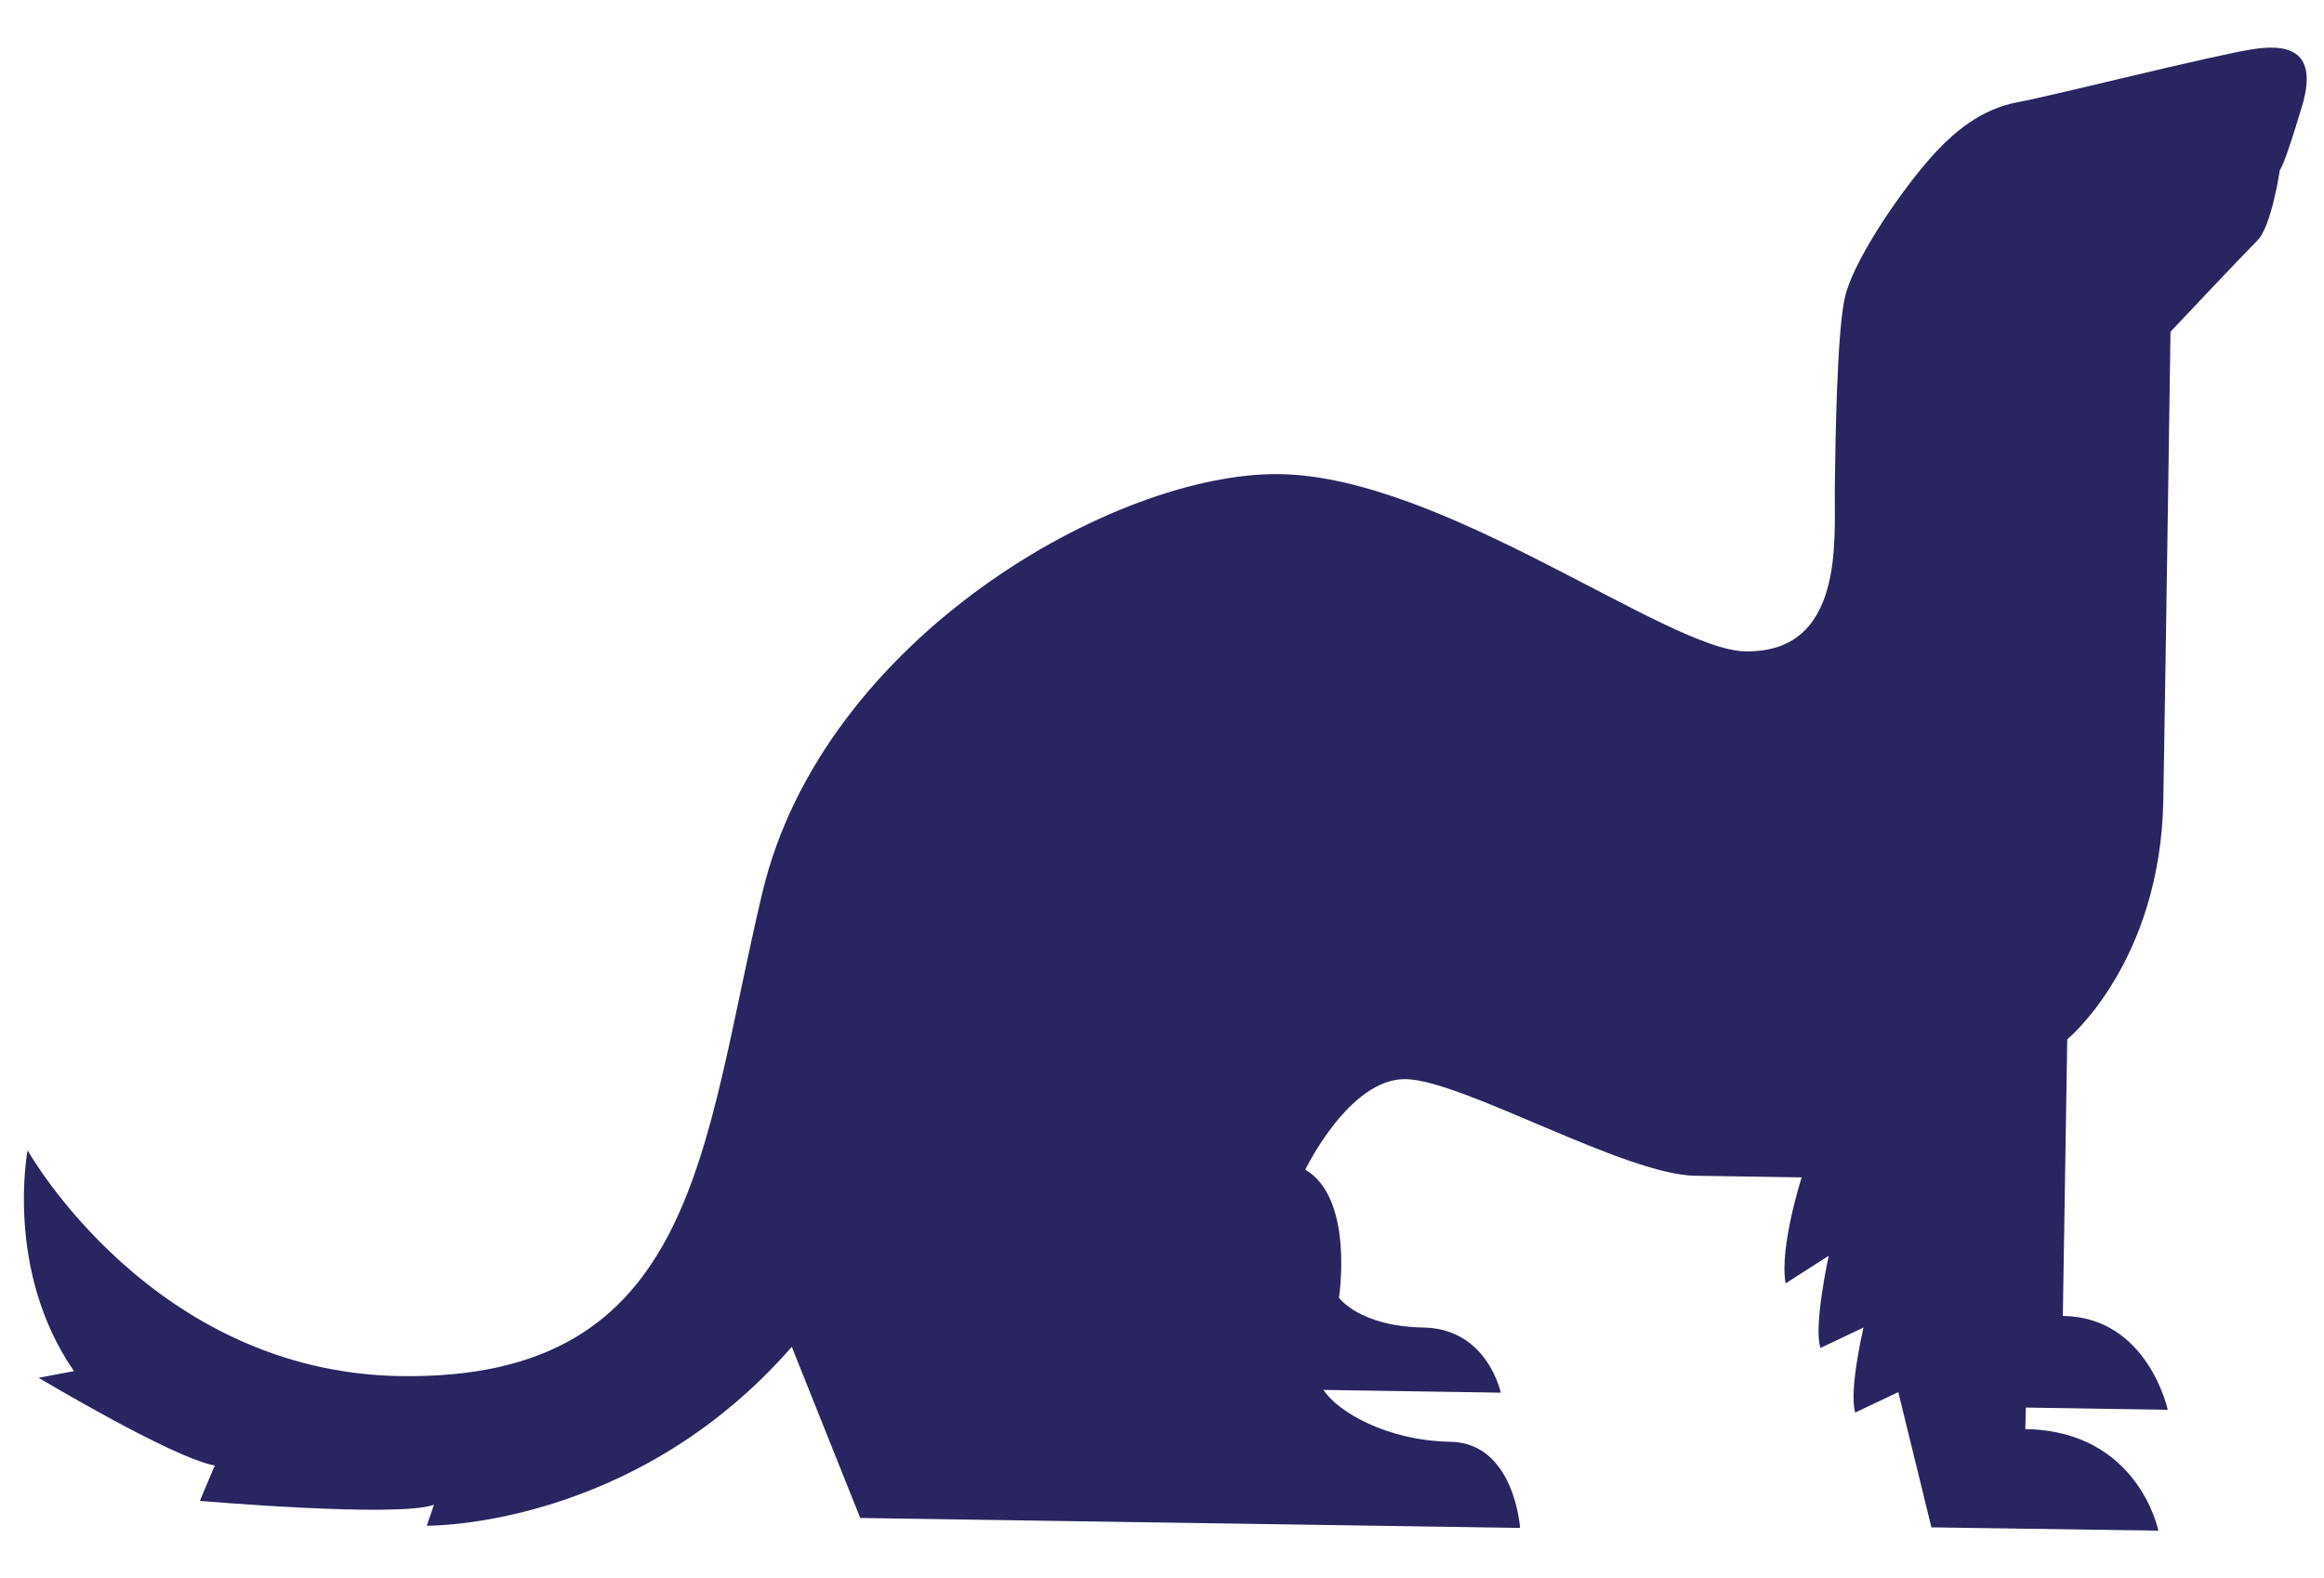 <?xml version="1.0" encoding="utf-8"?>
<!-- Generator: Adobe Illustrator 26.3.1, SVG Export Plug-In . SVG Version: 6.00 Build 0)  -->
<svg version="1.1" id="Layer_1" xmlns="http://www.w3.org/2000/svg" xmlns:xlink="http://www.w3.org/1999/xlink" x="0px" y="0px"
	 viewBox="0 0 42.09 28.59" style="enable-background:new 0 0 42.09 28.59;" xml:space="preserve">
<style type="text/css">
	.st0{fill:#282561;}
</style>
<path class="st0" d="M31.61,11.8c-1.41-0.02-5.48-3.17-8.43-3.21c-2.96-0.05-8.27,2.96-9.37,7.57s-1.16,8.85-6.56,8.77
	c-4.5-0.07-6.75-4.09-6.75-4.09s-0.42,2.18,0.84,4l-0.64,0.12c0,0,2.42,1.45,3.19,1.59l-0.27,0.64c0,0,3.59,0.31,4.24,0.07
	l-0.13,0.38c0,0,3.73,0.06,6.61-3.24l1.24,3.1l11.95,0.18c0,0-0.1-1.54-1.26-1.56c-1.16-0.02-2.05-0.55-2.3-0.94l3.21,0.05
	c0,0-0.24-1.16-1.4-1.18c-1.16-0.02-1.53-0.54-1.53-0.54s0.28-1.8-0.61-2.32c0,0,0.8-1.66,1.82-1.64c1.03,0.02,3.96,1.73,5.24,1.75
	s1.93,0.03,1.93,0.03s-0.41,1.28-0.29,1.92l0.78-0.5c0,0-0.28,1.28-0.15,1.67l0.78-0.37c0,0-0.27,1.15-0.15,1.54l0.78-0.37l0.6,2.45
	l4.11,0.06c0,0-0.36-1.81-2.41-1.84l0.01-0.39l2.57,0.04c0,0-0.36-1.68-1.9-1.7l0.08-5.01c0,0,1.69-1.39,1.74-4.34
	s0.13-8.48,0.13-8.48s1.31-1.39,1.57-1.65c0.26-0.25,0.41-1.28,0.41-1.28s0.07-0.04,0.4-1.15c0.27-0.9-0.11-1.16-0.88-1.04
	s-3.61,0.84-4.26,0.96c-0.64,0.12-1.16,0.5-1.69,1.13s-1.31,1.78-1.45,2.42c-0.14,0.64-0.17,2.57-0.18,3.47S33.41,11.83,31.61,11.8z
	"/>
</svg>
